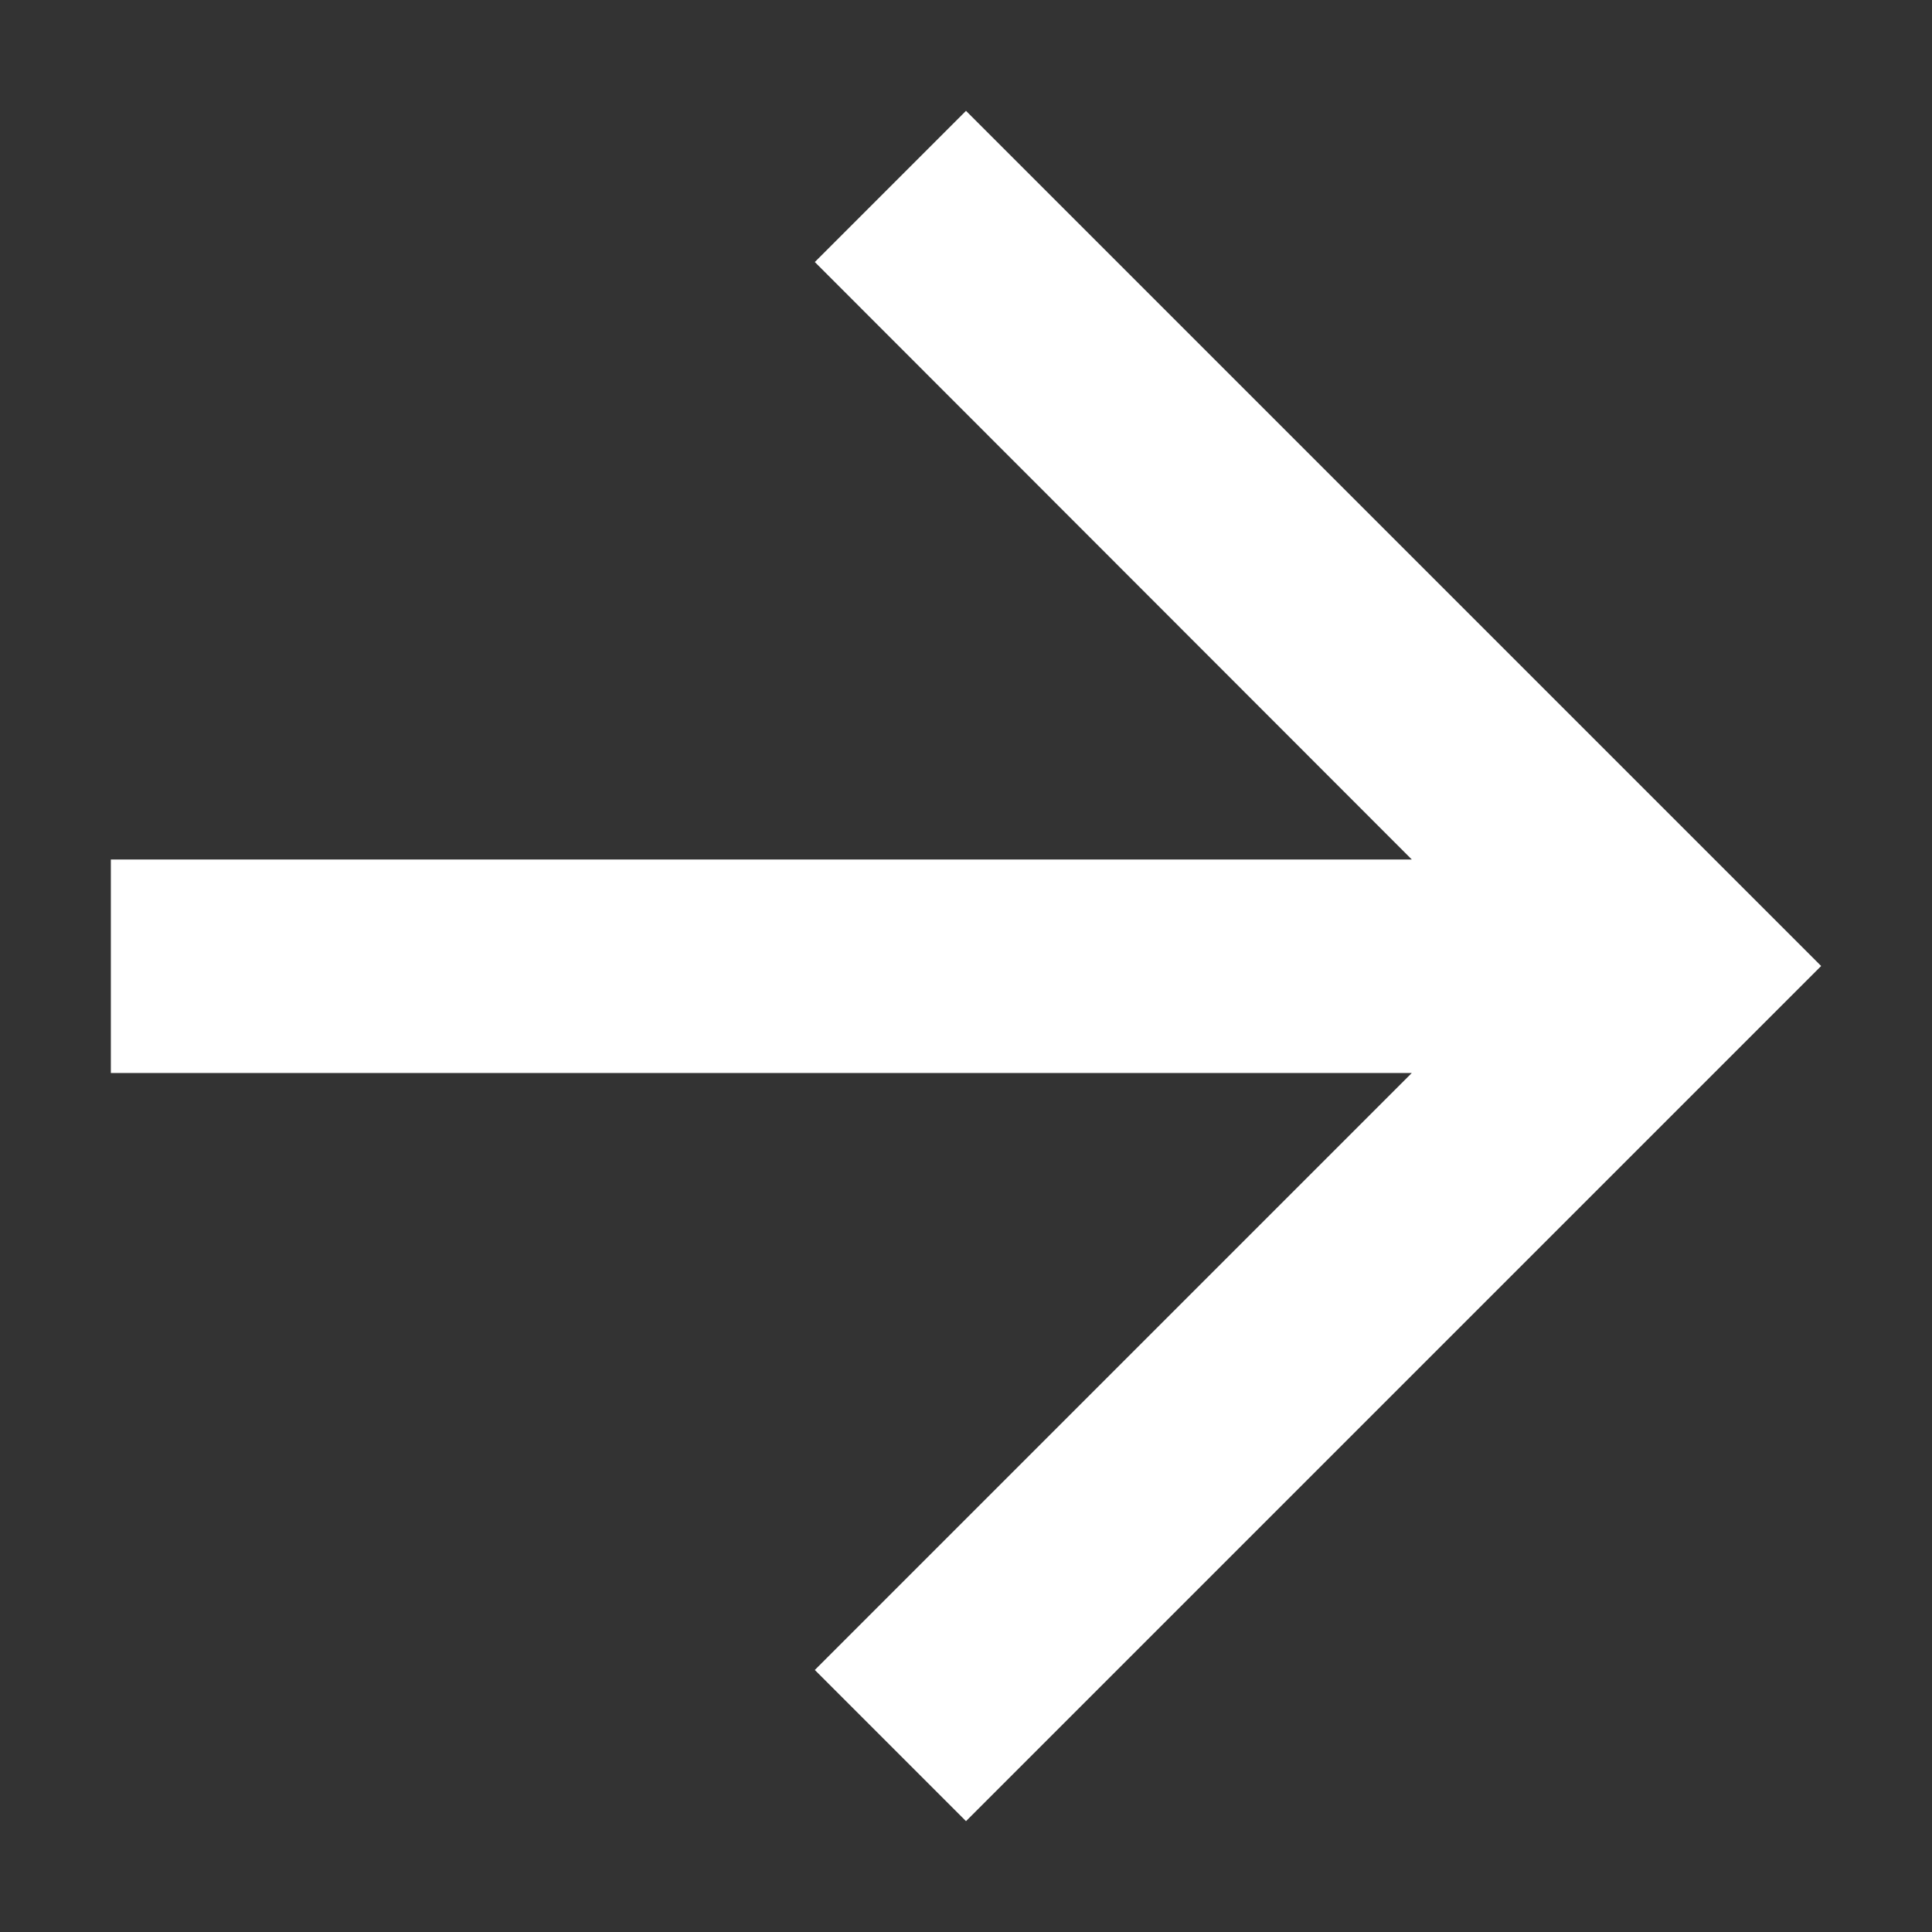 <svg width="8" height="8" viewBox="0 0 8 8" fill="none" xmlns="http://www.w3.org/2000/svg">
<rect x="0" y="0" width="8" height="8" fill="#333333" stroke="none"/>
<path id="Arrow" d="M4 7.541L3.374 6.915L5.846 4.443H0.459V3.559H5.846L3.374 1.085L4 0.459L7.541 4L4 7.541Z" fill="white"/>
</svg>
